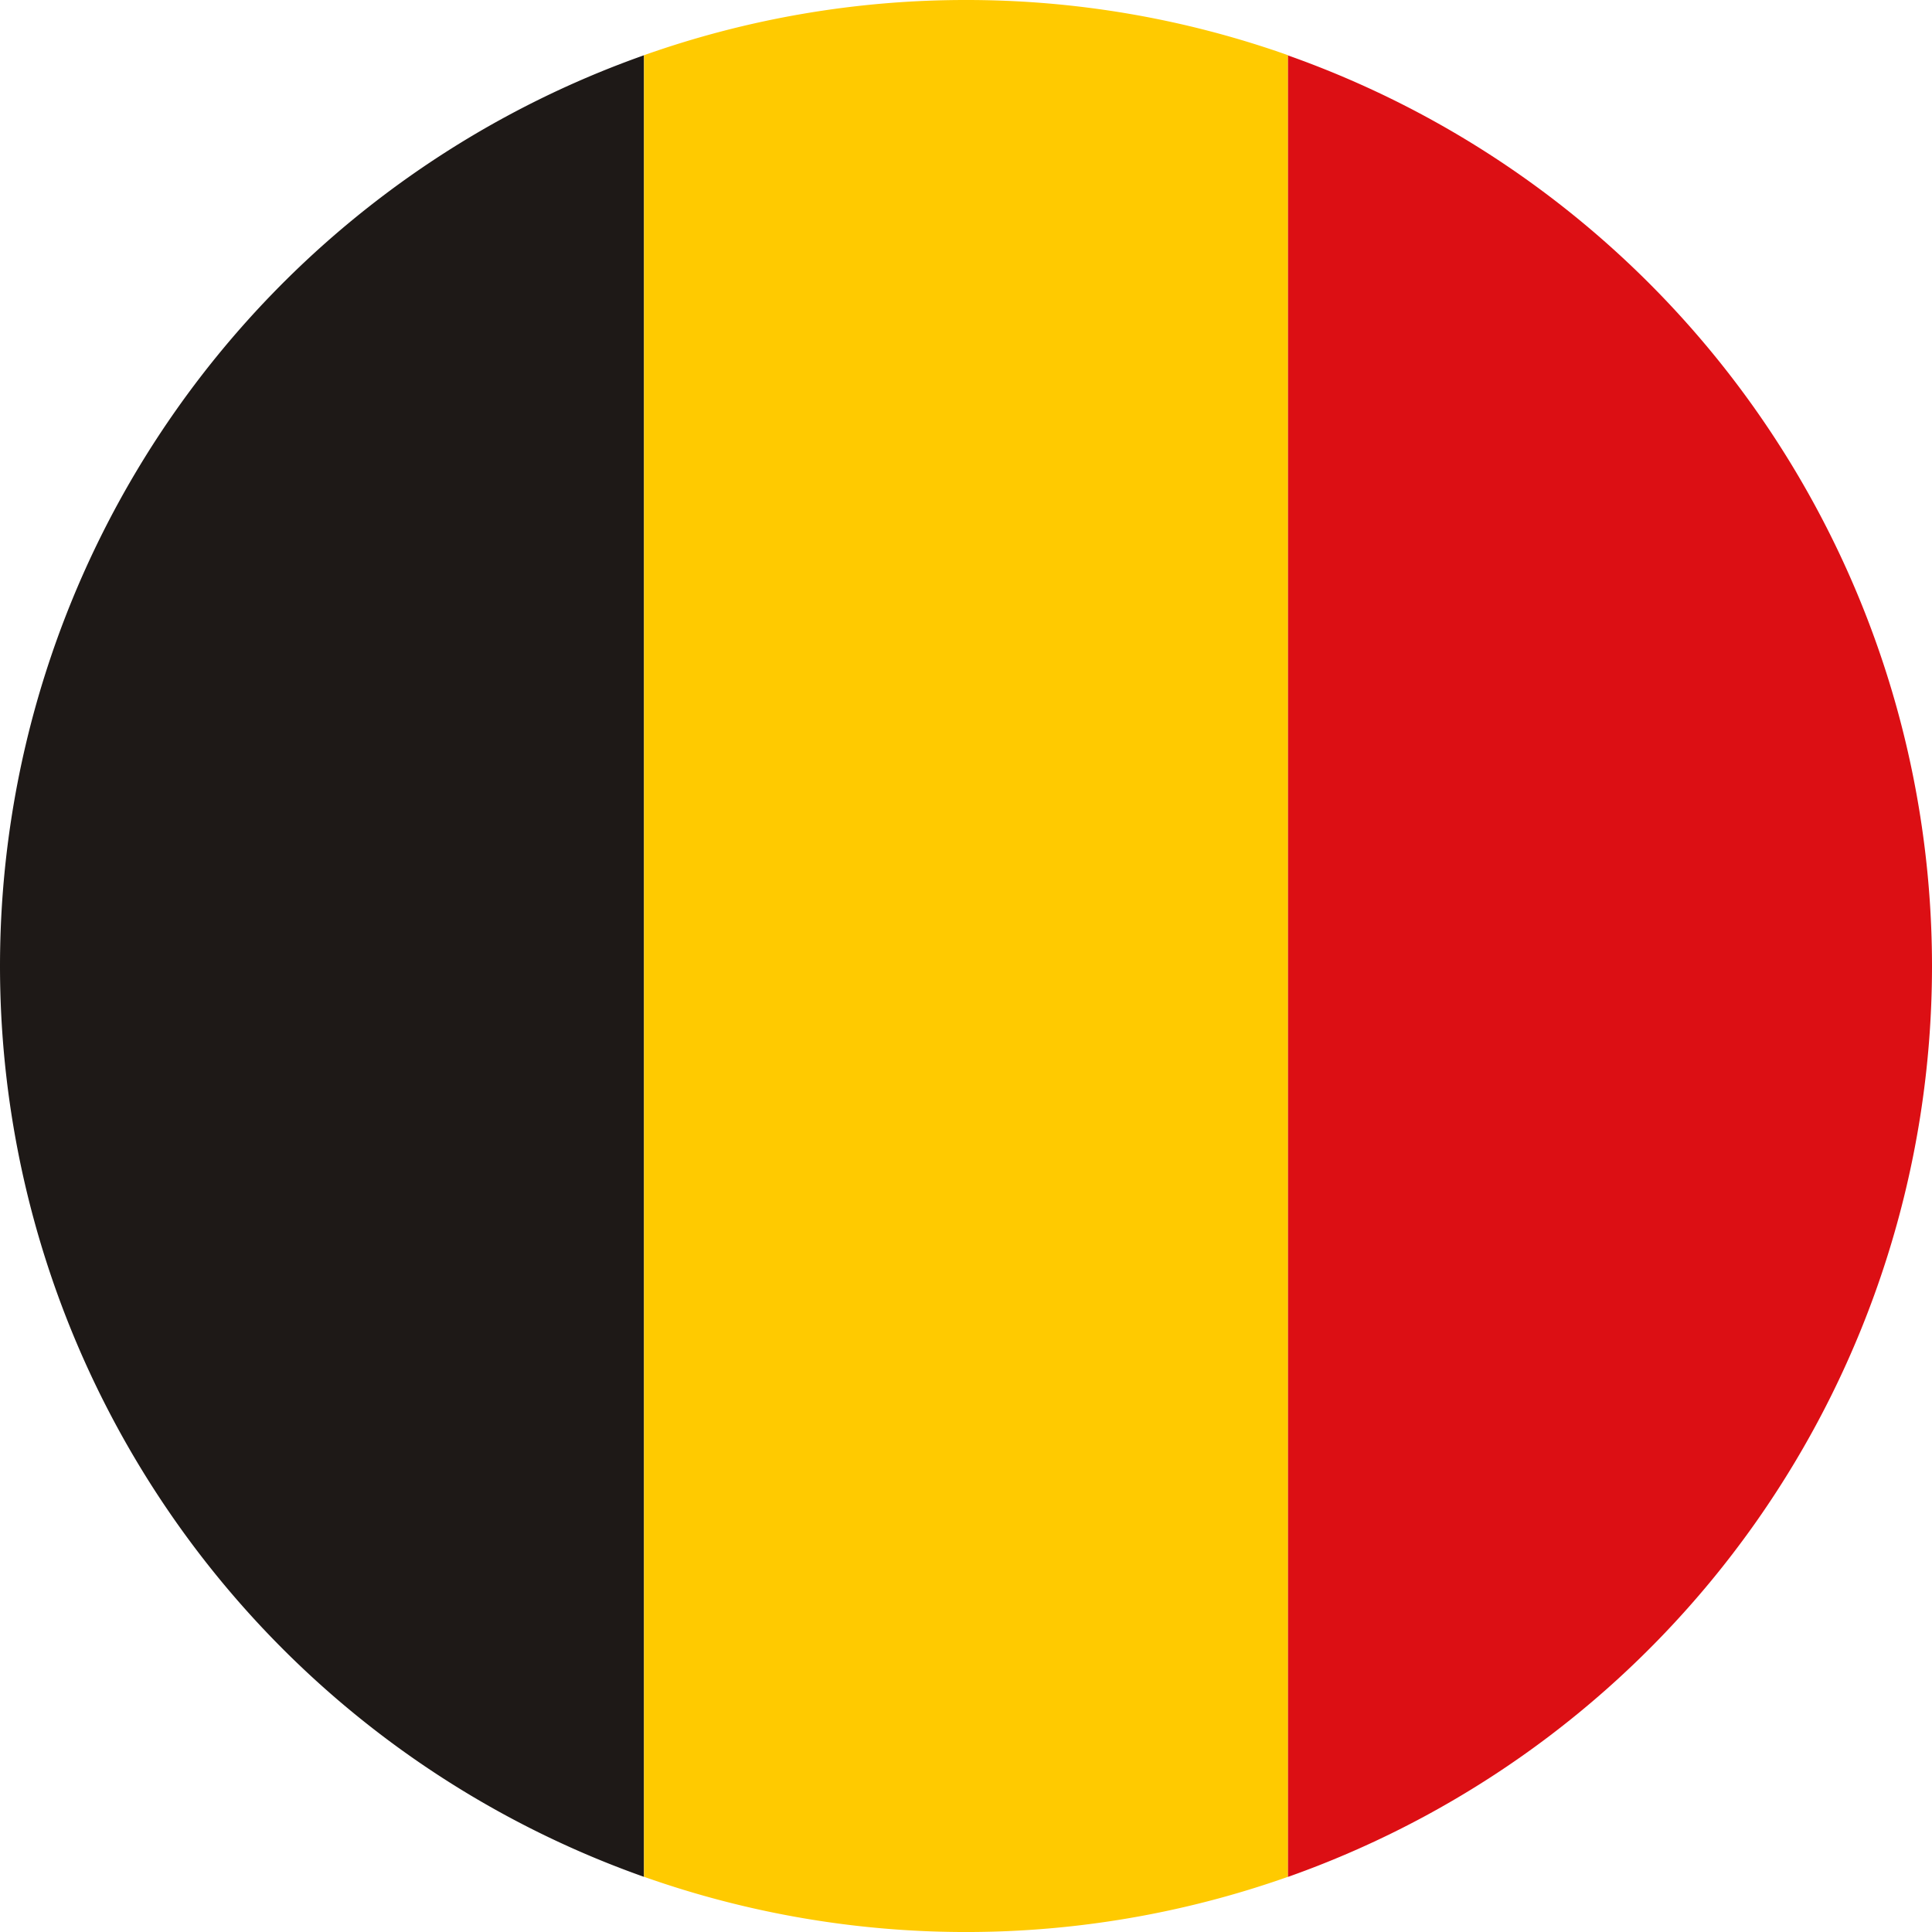 <svg id="Component_243_1" data-name="Component 243 – 1" xmlns="http://www.w3.org/2000/svg" width="70" height="70" viewBox="0 0 70 70">
  <path id="Path_1612" data-name="Path 1612" d="M135.377,100.073a35.008,35.008,0,0,0-33,23.334h66a35.01,35.01,0,0,0-33-23.334" transform="translate(-100.073 170.379) rotate(-90)" fill="#1e1917"/>
  <path id="Path_1613" data-name="Path 1613" d="M170.665,131.741a34.909,34.909,0,0,0-2-11.667h-66a35.011,35.011,0,0,0,0,23.332h66a34.892,34.892,0,0,0,2-11.665" transform="translate(-96.739 170.665) rotate(-90)" fill="#ffca00"/>
  <path id="Path_1614" data-name="Path 1614" d="M168.376,140.073h-66a35.006,35.006,0,0,0,32.952,23.333h.085a35.01,35.01,0,0,0,32.958-23.333" transform="translate(-93.406 170.379) rotate(-90)" fill="#dc0f14"/>
</svg>
